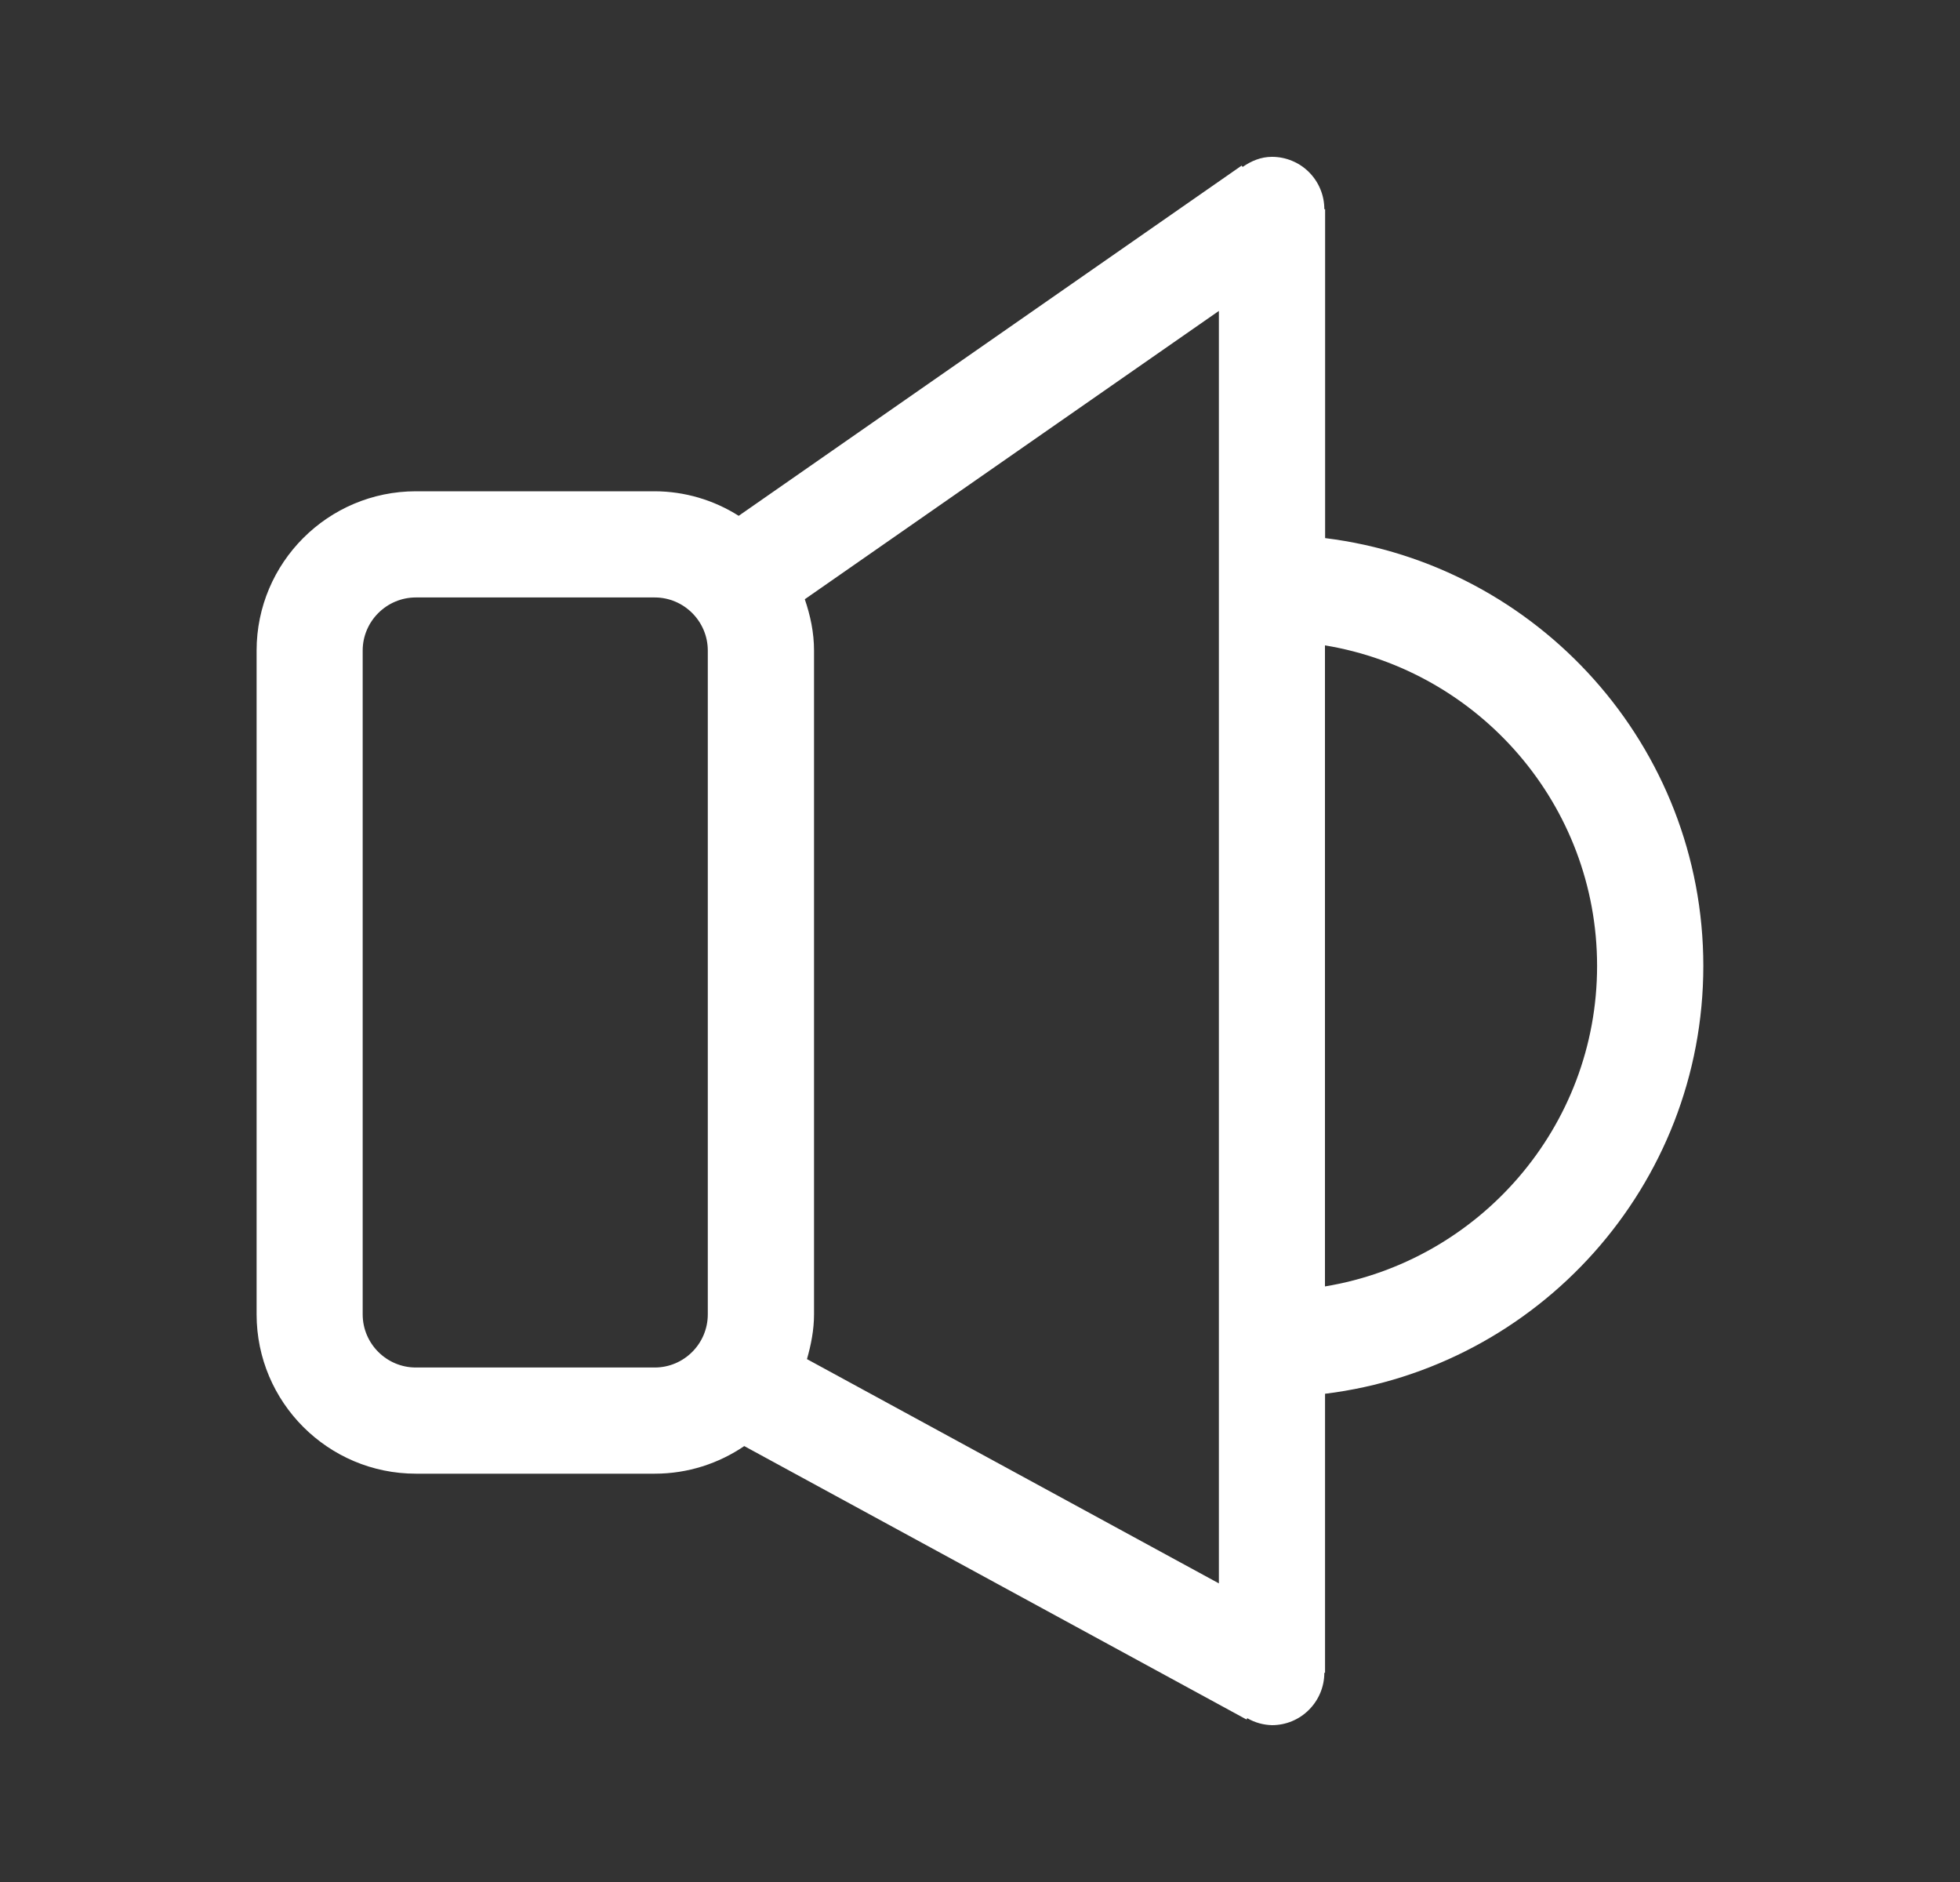 <svg width="25" height="24" viewBox="0 0 25 24" fill="none" xmlns="http://www.w3.org/2000/svg">
<rect x="0" y="0" width="25" height="24" fill="#333333" stroke="none"/>
<path d="M16.9 16.405V8.23C18.866 8.555 20.371 10.262 20.371 12.318C20.371 14.373 18.866 16.08 16.9 16.405ZM9.028 16.761C9.028 17.135 8.724 17.439 8.351 17.439H5.304C4.931 17.439 4.626 17.135 4.626 16.761V8.296C4.626 7.924 4.931 7.619 5.304 7.619H8.351C8.724 7.619 9.028 7.924 9.028 8.296V16.761ZM10.265 7.642L15.547 3.965V20.192L10.293 17.332C10.345 17.149 10.383 16.96 10.383 16.761V8.296C10.383 8.066 10.336 7.848 10.265 7.641V7.642ZM16.902 6.862V2.668H16.892C16.892 2.58 16.875 2.493 16.841 2.412C16.808 2.331 16.758 2.257 16.696 2.195C16.634 2.133 16.561 2.084 16.48 2.051C16.398 2.017 16.312 2 16.224 2C16.082 2 15.958 2.054 15.85 2.129L15.837 2.112L9.422 6.578C9.102 6.375 8.731 6.266 8.352 6.265H5.305C4.184 6.265 3.273 7.176 3.273 8.296V16.761C3.273 17.882 4.184 18.793 5.305 18.793H8.352C8.775 18.793 9.168 18.662 9.493 18.441L15.9 21.928L15.909 21.911C16.005 21.967 16.113 21.997 16.224 22C16.401 22 16.571 21.93 16.696 21.804C16.821 21.679 16.892 21.509 16.892 21.332H16.901V17.774C19.617 17.439 21.726 15.122 21.726 12.318C21.726 9.515 19.616 7.197 16.901 6.862L16.902 6.862Z" fill="white"/>
</svg>

